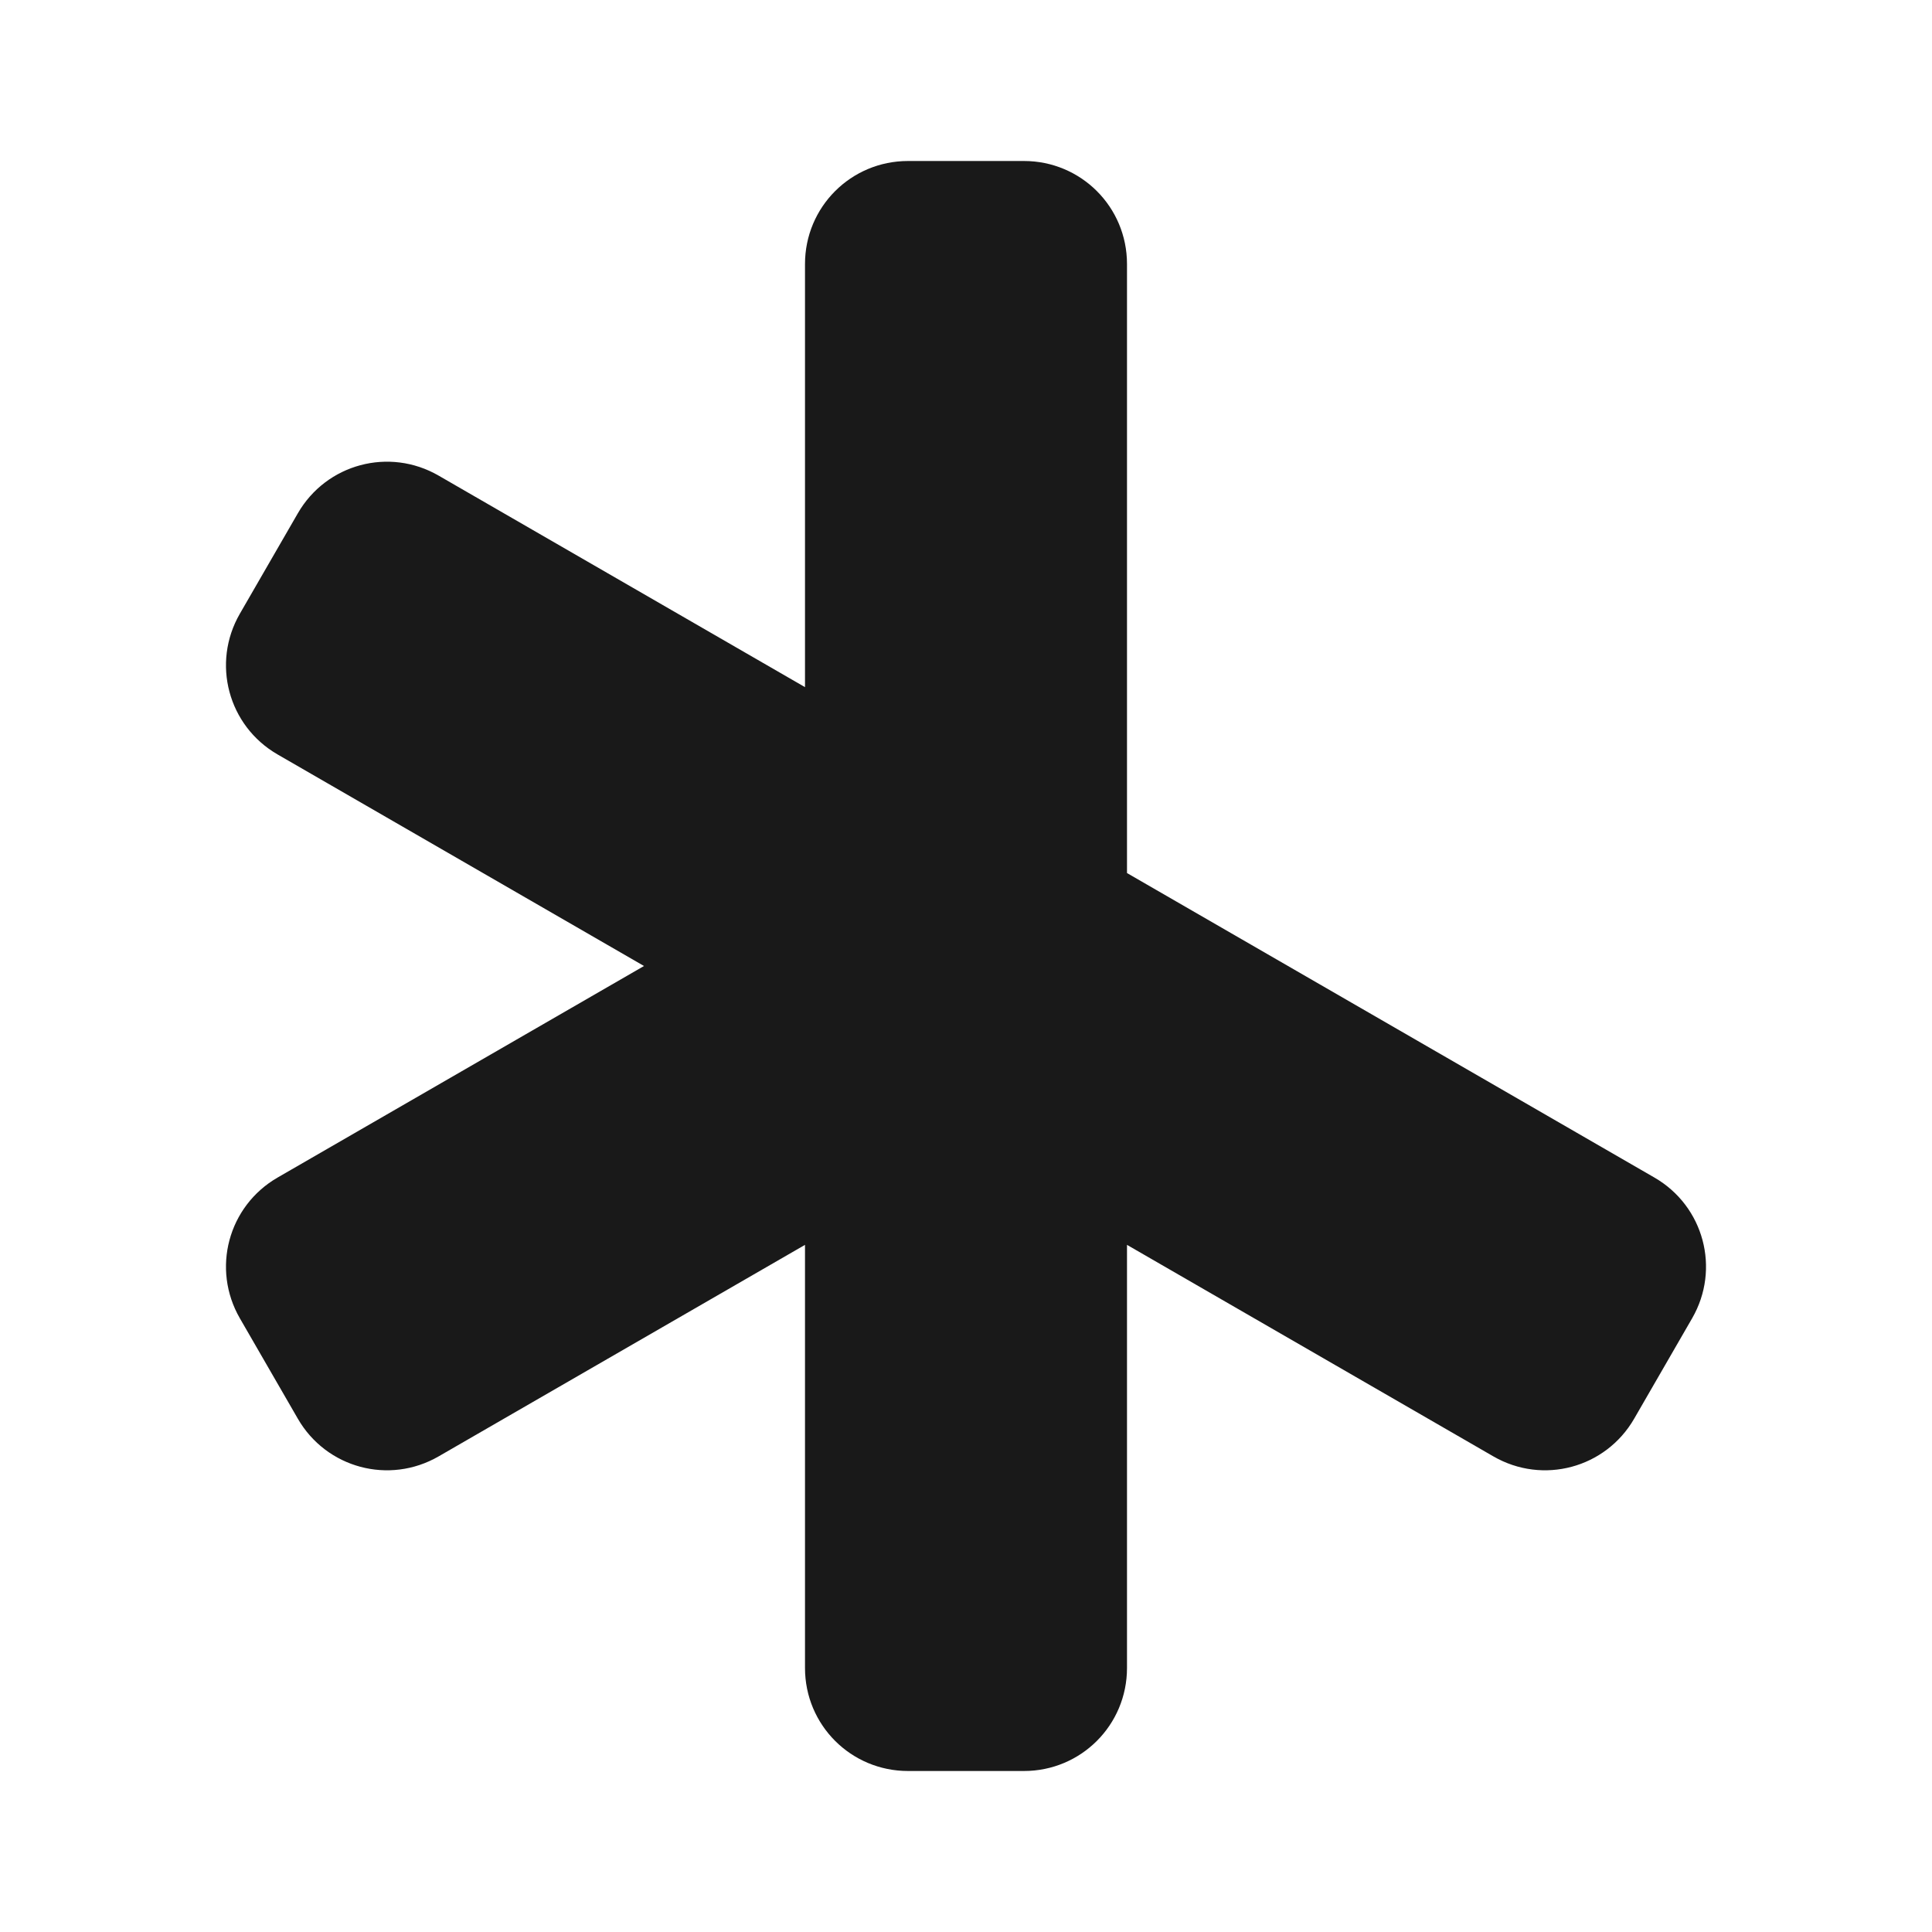 <svg:svg xmlns="http://www.w3.org/2000/svg" xmlns:inkscape="http://www.inkscape.org/namespaces/inkscape" xmlns:sodipodi="http://sodipodi.sourceforge.net/DTD/sodipodi-0.dtd" xmlns:svg="http://www.w3.org/2000/svg" inkscape:version="1.4 (e7c3feb1, 2024-10-09)" sodipodi:docname="logo_black.svg" width="600" height="600" version="1.1" viewBox="50 50 600 600"><svg:defs/><sodipodi:namedview inkscape:current-layer="svg3" inkscape:cx="741.253" inkscape:cy="285.575" inkscape:deskcolor="#d1d1d1" inkscape:pagecheckerboard="0" inkscape:pageopacity="0" inkscape:showpageshadow="2" inkscape:window-height="891" inkscape:window-maximized="0" inkscape:window-width="1472" inkscape:window-x="0" inkscape:window-y="37" inkscape:zoom=".403" bordercolor="#000000" borderopacity=".25" pagecolor="#ffffff"/><svg:path sodipodi:nodetypes="sscccccccccccssssccccccsss" d="m 332,100 c -17.728,0 -32,14.272 -32,32 V 263.398 L 186.207,197.699 c -15.353,-8.864 -34.849,-3.64 -43.713,11.713 l -18,31.176 c -8.864,15.353 -3.64,34.849 11.713,43.713 L 250.002,350 136.207,415.699 c -15.353,8.864 -20.577,28.36 -11.713,43.713 l 18,31.176 c 8.864,15.353 28.36,20.577 43.713,11.713 L 300,436.602 V 568 c 0,17.728 14.272,32 32,32 h 36 c 17.728,0 32,-14.272 32,-32 V 436.602 l 113.793,65.699 c 15.353,8.864 34.849,3.64 43.713,-11.713 l 18,-31.176 c 8.864,-15.353 3.64,-34.849 -11.713,-43.713 L 400,321.133 V 132 c 0,-17.728 -14.272,-32 -32,-32 z" style="fill:#000;fill-opacity:.9"/></svg:svg>